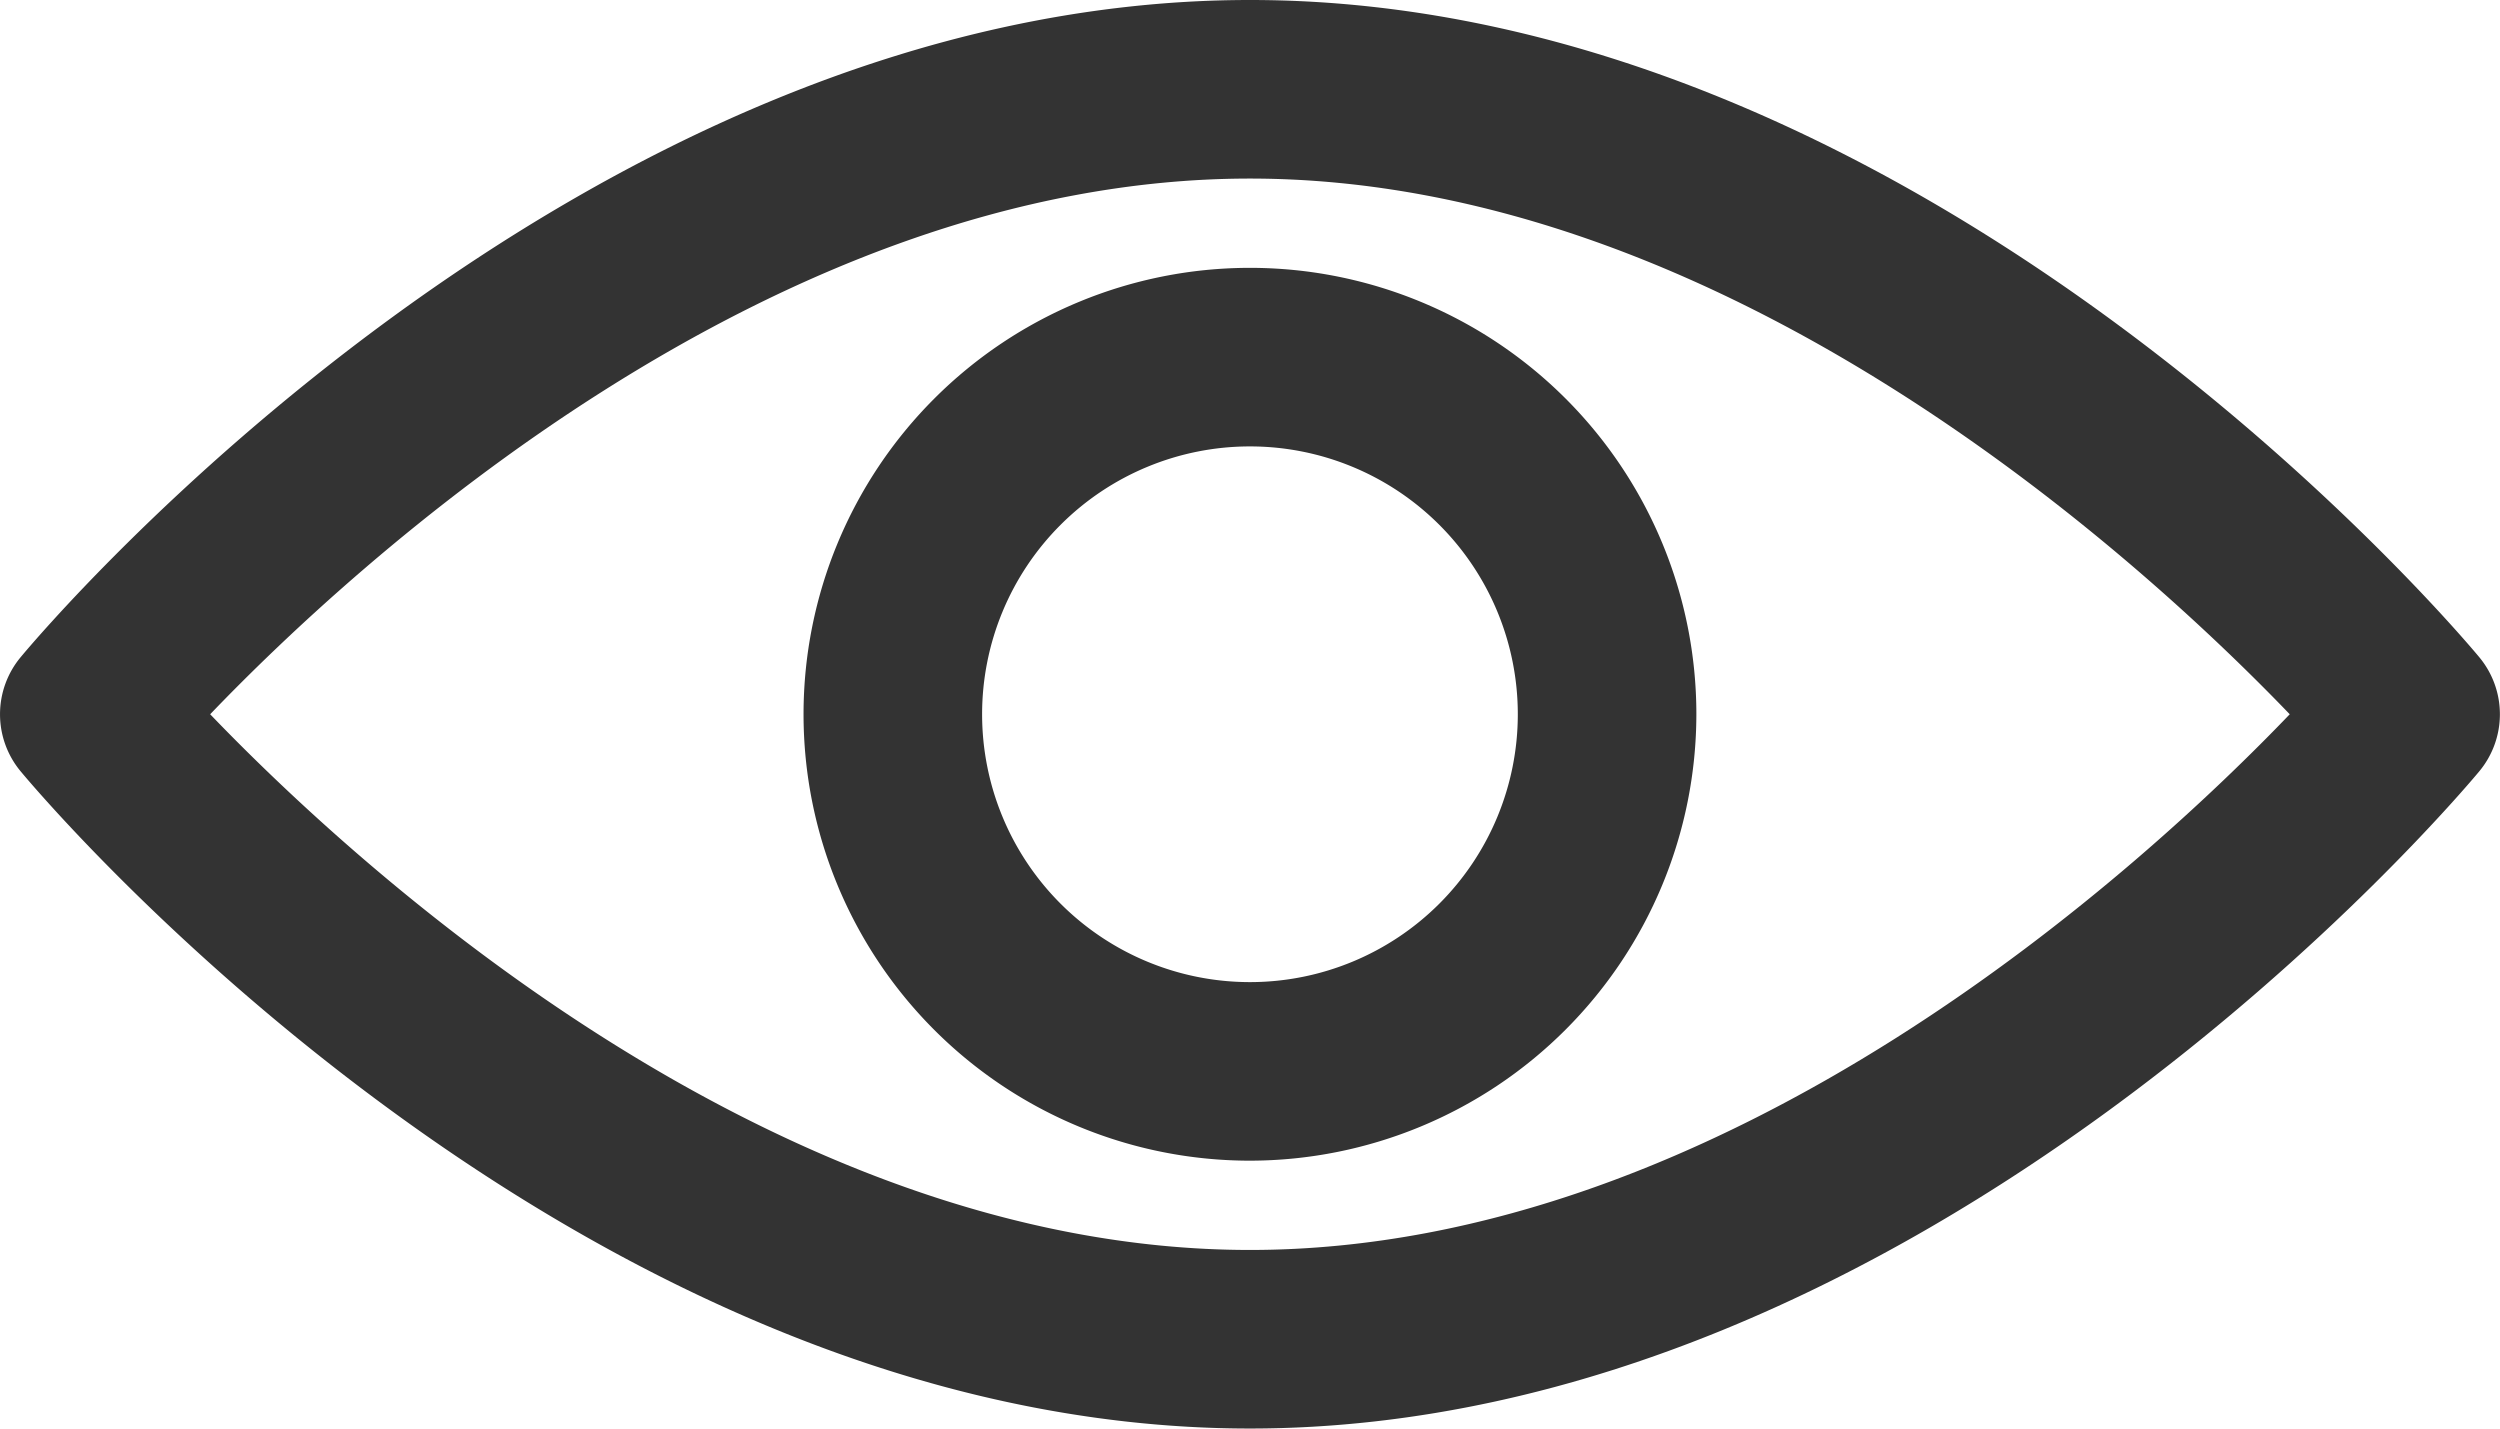<svg xmlns="http://www.w3.org/2000/svg" width="28.001" height="16" viewBox="0 0 28.001 16">
  <path id="eye" d="M16,24C8.438,24,2.481,16.94,2.231,16.639a1,1,0,0,1,0-1.278C2.481,15.06,8.438,8,16,8s13.519,7.06,13.769,7.361a1,1,0,0,1,0,1.278C29.519,16.94,23.562,24,16,24ZM4.354,16c1.6,1.665,6.275,6,11.646,6s10.049-4.335,11.646-6c-1.6-1.665-6.274-6-11.646-6S5.951,14.335,4.354,16ZM16,21a5,5,0,1,1,5-5A5.006,5.006,0,0,1,16,21Zm0-8a3,3,0,1,0,3,3A3,3,0,0,0,16,13Z" transform="translate(-2 -8)" fill="#333"/>
</svg>
